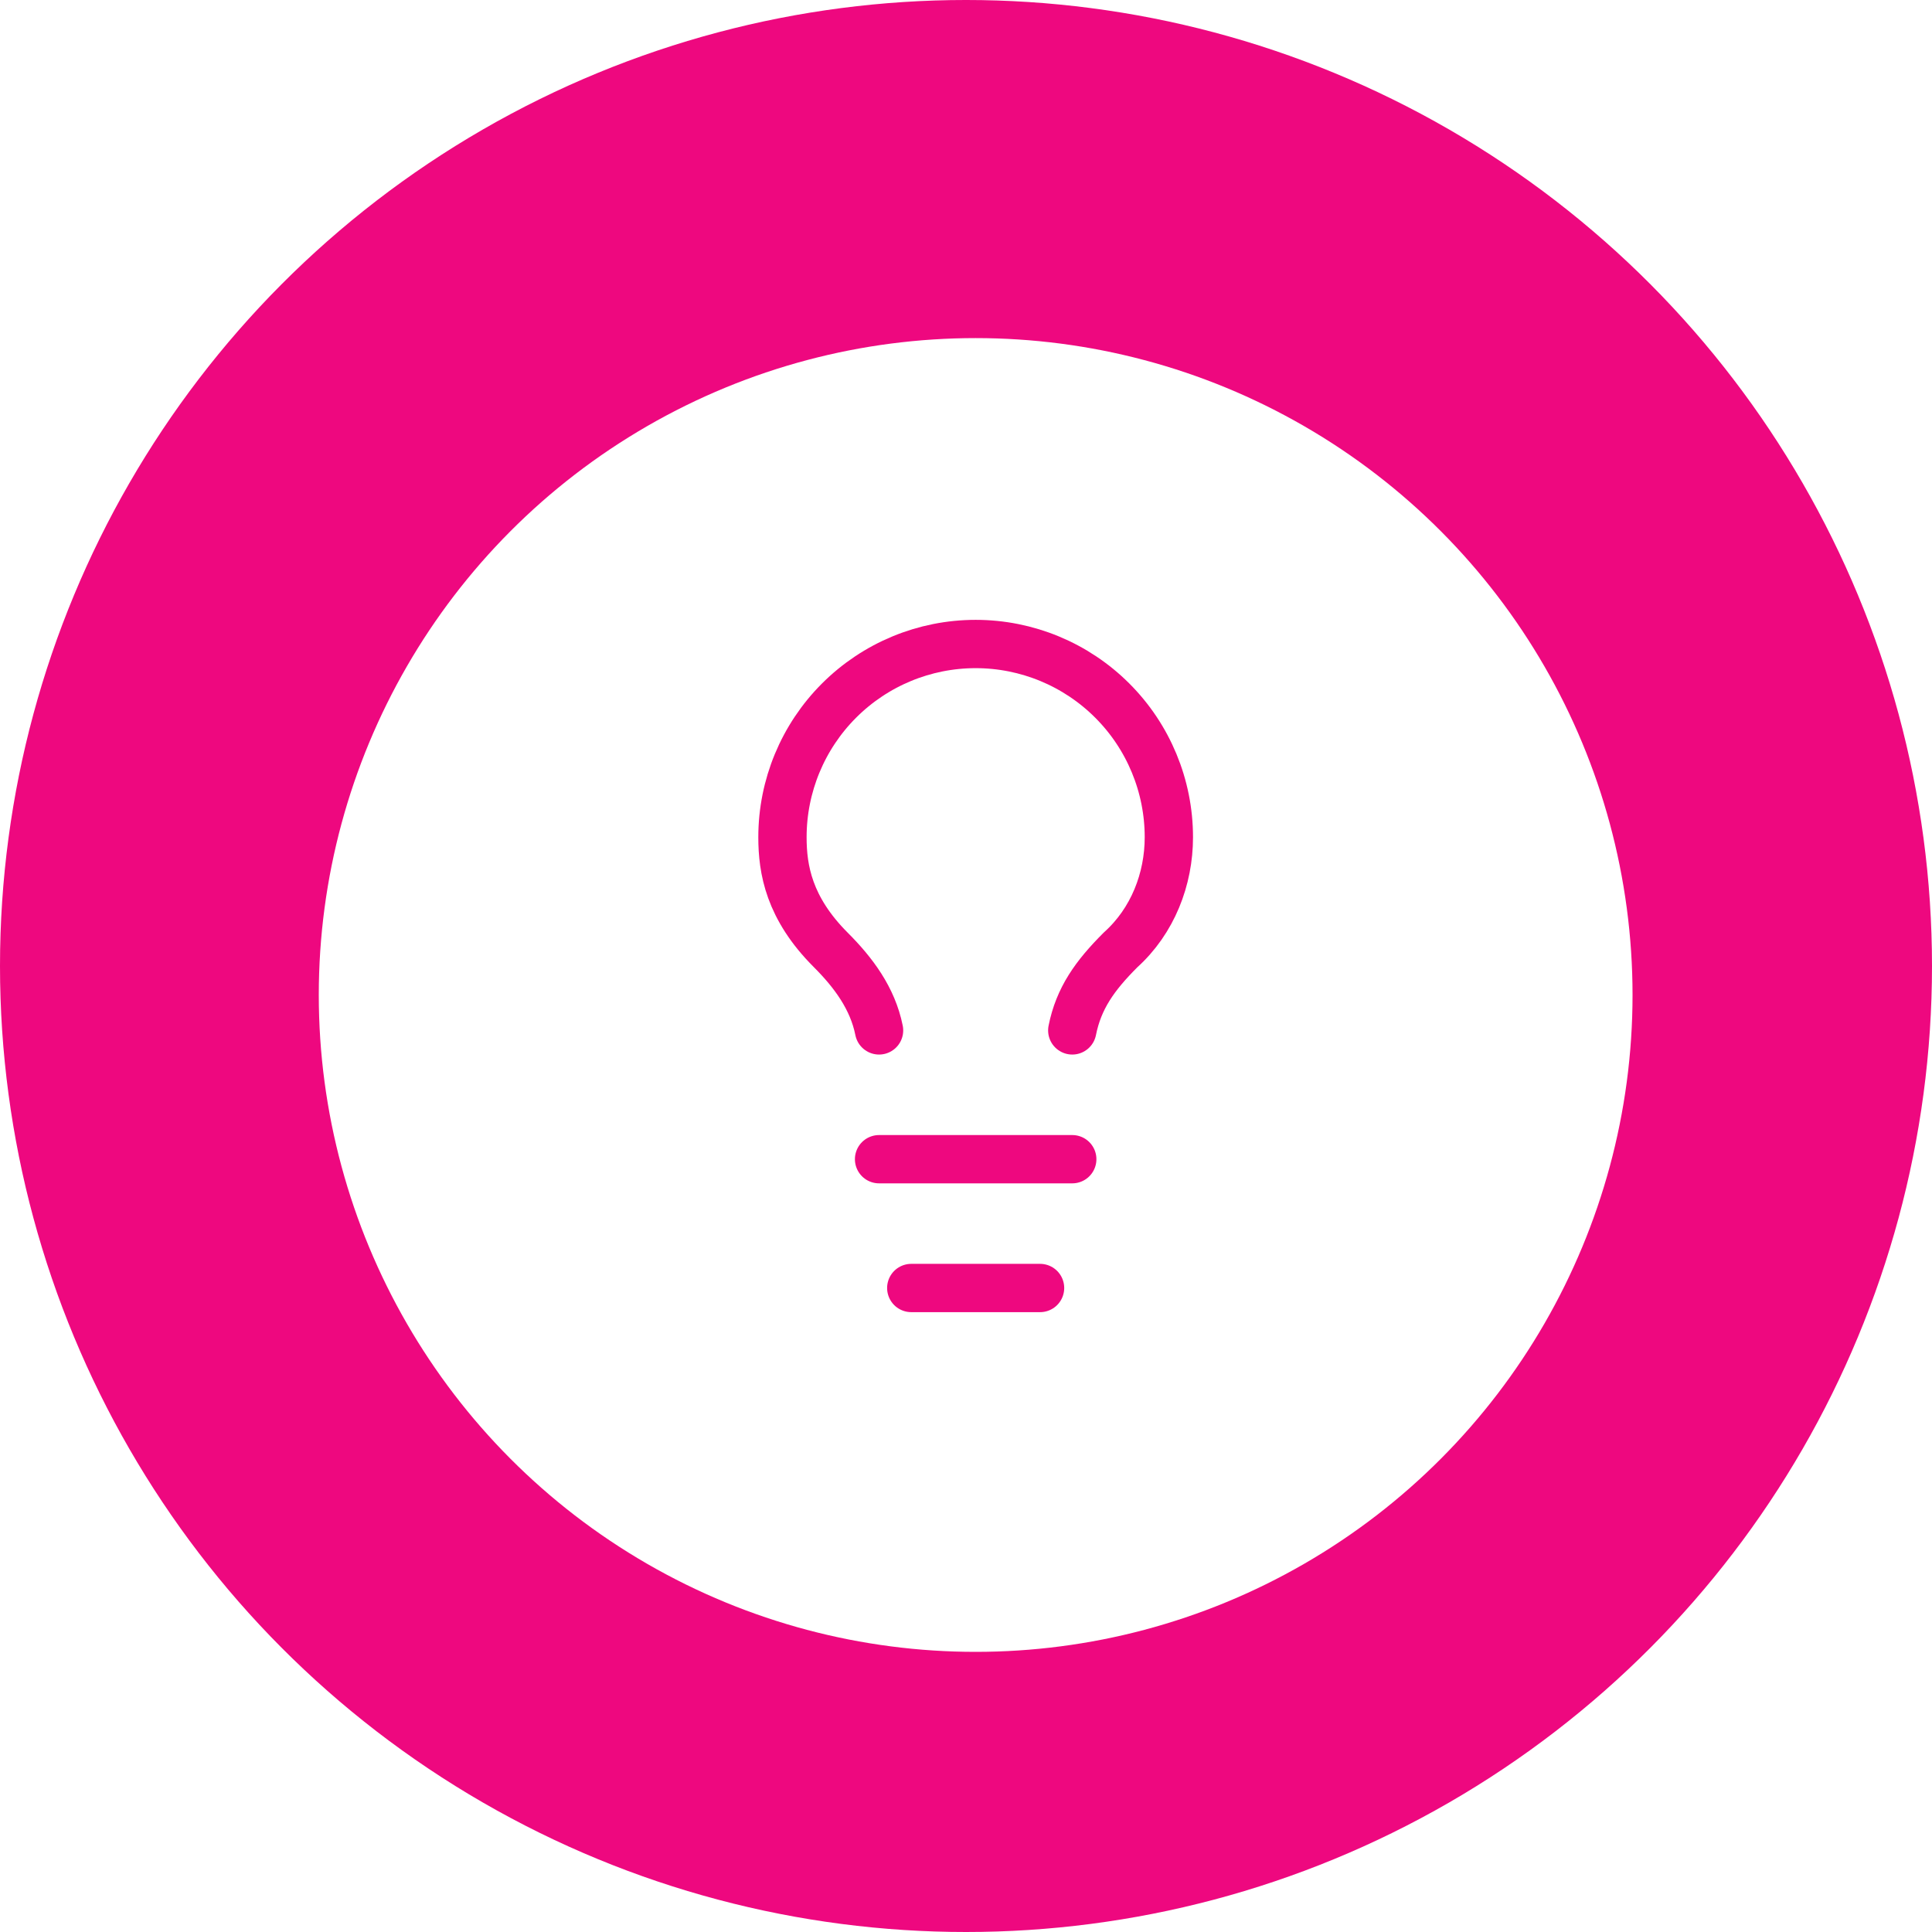 <svg width="200" height="200" viewBox="0 0 200 200" fill="none" xmlns="http://www.w3.org/2000/svg">
<circle cx="100" cy="100" r="100" fill="#EE087F"/>
<g filter="url(#filter0_d_1_3525)">
<circle cx="101" cy="100" r="68" fill="white"/>
</g>
<path d="M111 106.667C111.667 103.333 113.333 101 116 98.333C119.333 95.333 121 91 121 86.667C121 81.362 118.893 76.275 115.142 72.525C111.391 68.774 106.304 66.667 101 66.667C95.696 66.667 90.609 68.774 86.858 72.525C83.107 76.275 81 81.362 81 86.667C81 90 81.667 94 86 98.333C88.333 100.667 90.333 103.333 91 106.667M91 120H111M94.333 133.333H107.667" stroke="#EE087F" stroke-width="5" stroke-linecap="round" stroke-linejoin="round"/>
<defs>
<filter id="filter0_d_1_3525" x="17" y="19" width="168" height="168" filterUnits="userSpaceOnUse" color-interpolation-filters="sRGB">
<feFlood flood-opacity="0" result="BackgroundImageFix"/>
<feColorMatrix in="SourceAlpha" type="matrix" values="0 0 0 0 0 0 0 0 0 0 0 0 0 0 0 0 0 0 127 0" result="hardAlpha"/>
<feOffset dy="3"/>
<feGaussianBlur stdDeviation="8"/>
<feComposite in2="hardAlpha" operator="out"/>
<feColorMatrix type="matrix" values="0 0 0 0 0 0 0 0 0 0 0 0 0 0 0 0 0 0 0.4 0"/>
<feBlend mode="normal" in2="BackgroundImageFix" result="effect1_dropShadow_1_3525"/>
<feBlend mode="normal" in="SourceGraphic" in2="effect1_dropShadow_1_3525" result="shape"/>
</filter>
</defs>
</svg>
